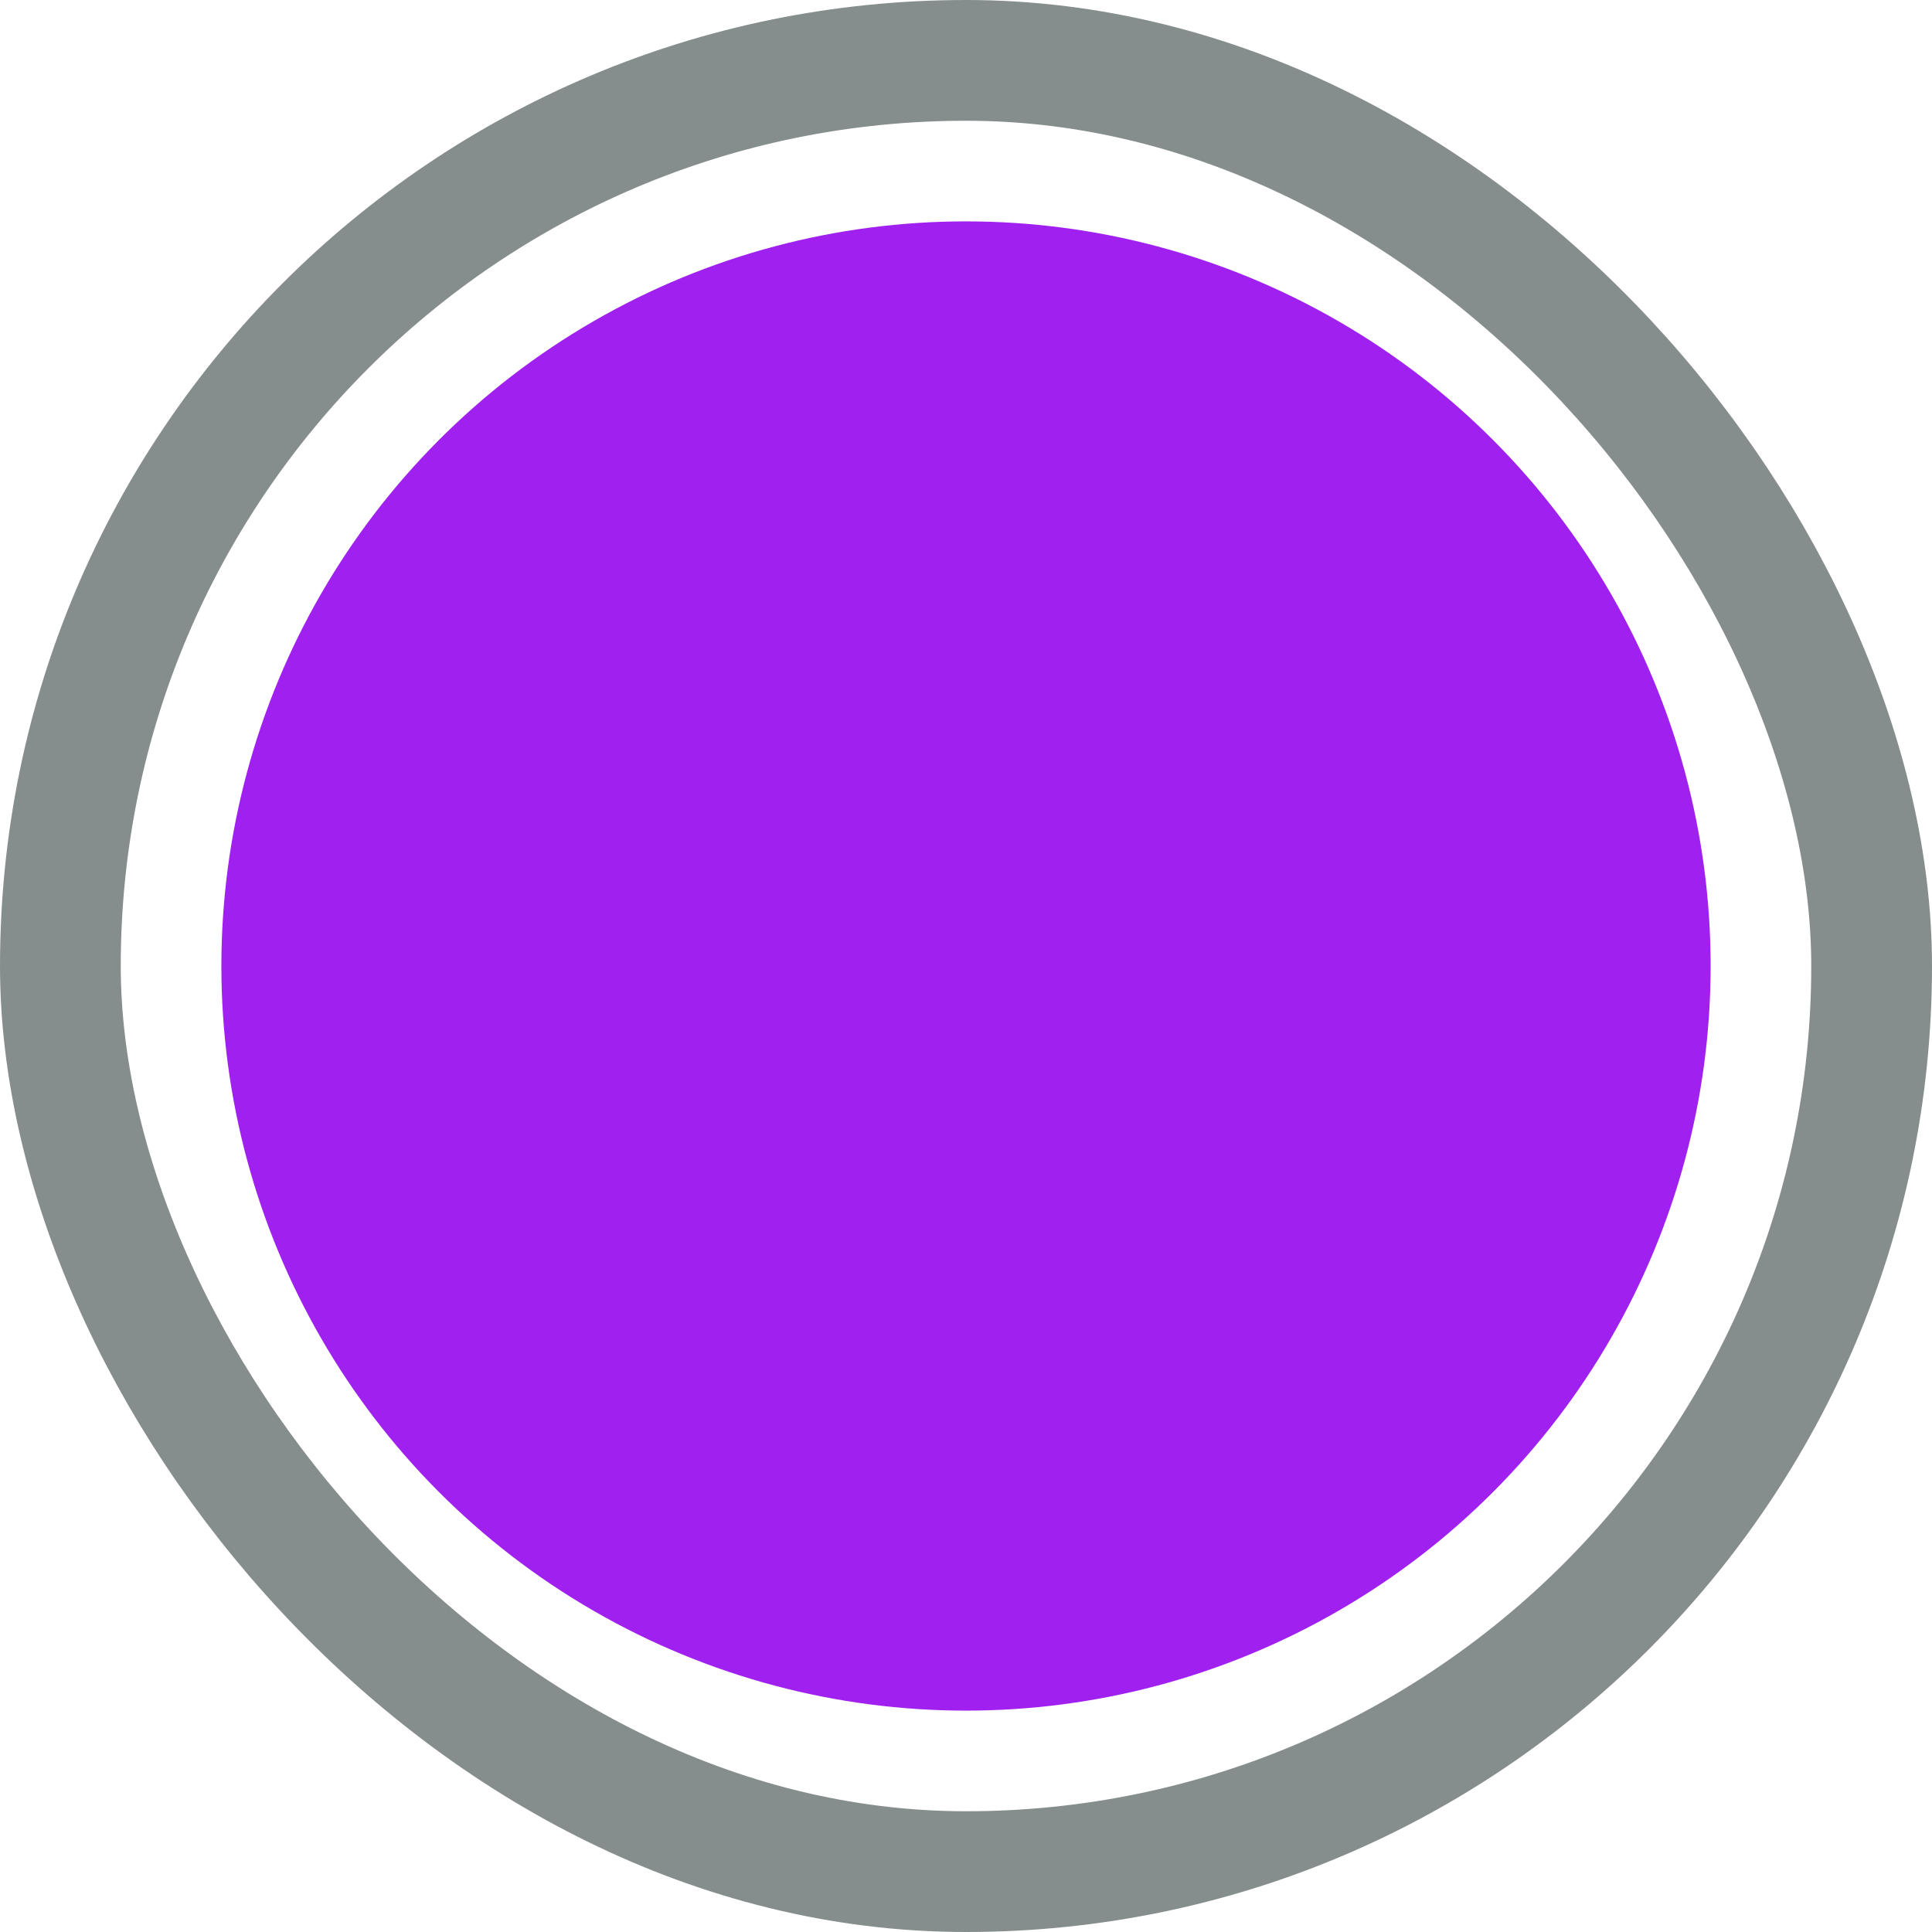 <?xml version="1.0" encoding="utf-8"?>
<svg width="96" height="96" viewBox="0 0 96 96" fill="none" xmlns="http://www.w3.org/2000/svg">
  <g clip-path="url(#clip0_2533_11045)">
    <circle cx="48" cy="48" r="37" style="stroke-width: 0px; stroke-dashoffset: -34px; stroke: rgb(255, 20, 147); paint-order: fill; fill: rgb(160, 32, 240);"/>
    <rect x="3" y="3" width="90" height="90" rx="45" stroke="#858E8D" stroke-width="6" stroke-linejoin="round"/>
  </g>
  <defs>
    <clipPath id="clip0_2533_11045">
      <rect width="96" height="96" fill="white"/>
    </clipPath>
  </defs>
</svg>
